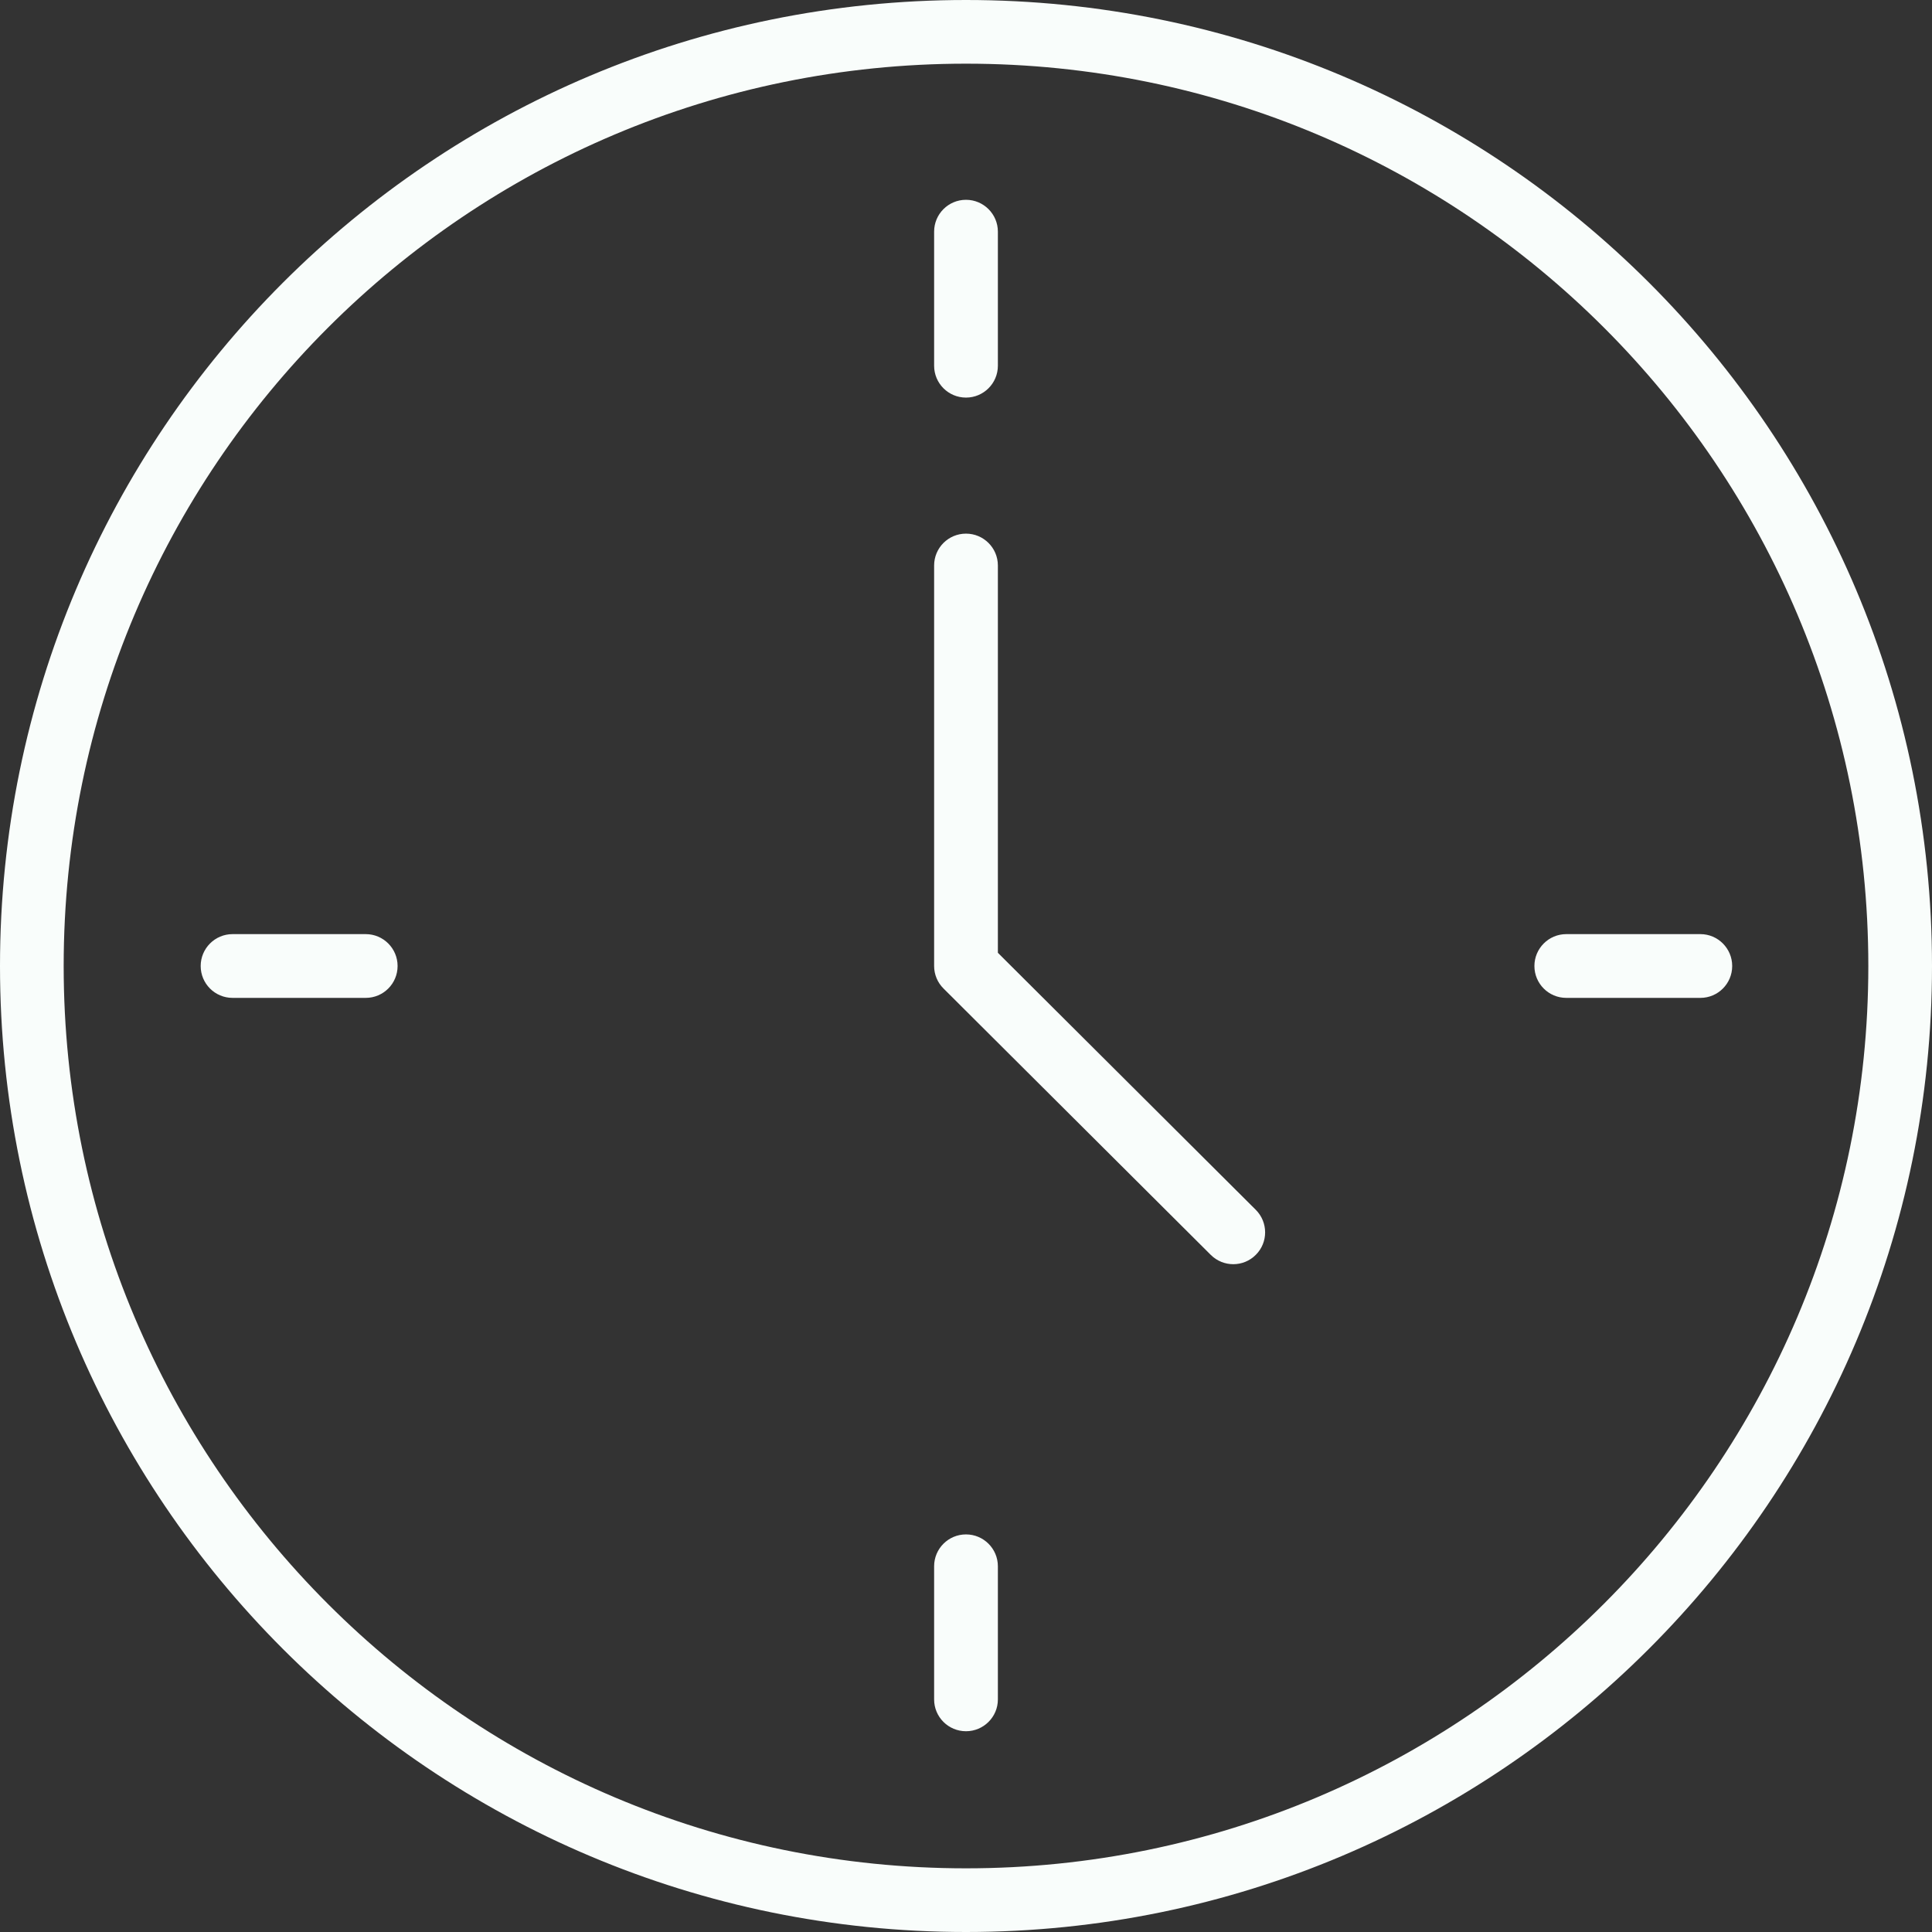 <svg width="24" height="24" viewBox="0 0 24 24" fill="none" xmlns="http://www.w3.org/2000/svg">
<rect x="0" y="0" width="24" height="24" fill="#333333" stroke="none"/>
<path fill-rule="evenodd" clip-rule="evenodd" d="M0 12C0 5.368 5.368 0 12 0C18.632 0 24 5.368 24 12C24 18.622 18.621 24 12 24C5.379 24 0 18.632 0 12ZM12 0.791C5.805 0.791 0.791 5.805 0.791 12C0.791 18.195 5.816 23.209 12 23.209C18.184 23.209 23.209 18.185 23.209 12C23.209 5.805 18.195 0.791 12 0.791Z" fill="#F9FDFB"/>
<path fill-rule="evenodd" clip-rule="evenodd" d="M12 2.482C12.218 2.482 12.396 2.659 12.396 2.878V4.543C12.396 4.762 12.218 4.939 12 4.939C11.781 4.939 11.604 4.762 11.604 4.543V2.878C11.604 2.659 11.781 2.482 12 2.482Z" fill="#F9FDFB"/>
<path fill-rule="evenodd" clip-rule="evenodd" d="M12 19.061C12.218 19.061 12.396 19.238 12.396 19.457V21.111C12.396 21.329 12.218 21.506 12 21.506C11.781 21.506 11.604 21.329 11.604 21.111V19.457C11.604 19.238 11.781 19.061 12 19.061Z" fill="#F9FDFB"/>
<path fill-rule="evenodd" clip-rule="evenodd" d="M19.061 12C19.061 11.782 19.238 11.604 19.457 11.604H21.123C21.341 11.604 21.518 11.782 21.518 12C21.518 12.219 21.341 12.396 21.123 12.396H19.457C19.238 12.396 19.061 12.219 19.061 12Z" fill="#F9FDFB"/>
<path fill-rule="evenodd" clip-rule="evenodd" d="M2.493 12C2.493 11.782 2.67 11.604 2.889 11.604H4.543C4.762 11.604 4.939 11.782 4.939 12C4.939 12.219 4.762 12.396 4.543 12.396H2.889C2.67 12.396 2.493 12.219 2.493 12Z" fill="#F9FDFB"/>
<path fill-rule="evenodd" clip-rule="evenodd" d="M12 6.629C12.218 6.629 12.396 6.806 12.396 7.025V11.836L15.6 15.029C15.754 15.183 15.755 15.434 15.6 15.588C15.446 15.743 15.196 15.743 15.041 15.589L11.721 12.28C11.646 12.206 11.604 12.105 11.604 12V7.025C11.604 6.806 11.781 6.629 12 6.629Z" fill="#F9FDFB"/>
</svg>
